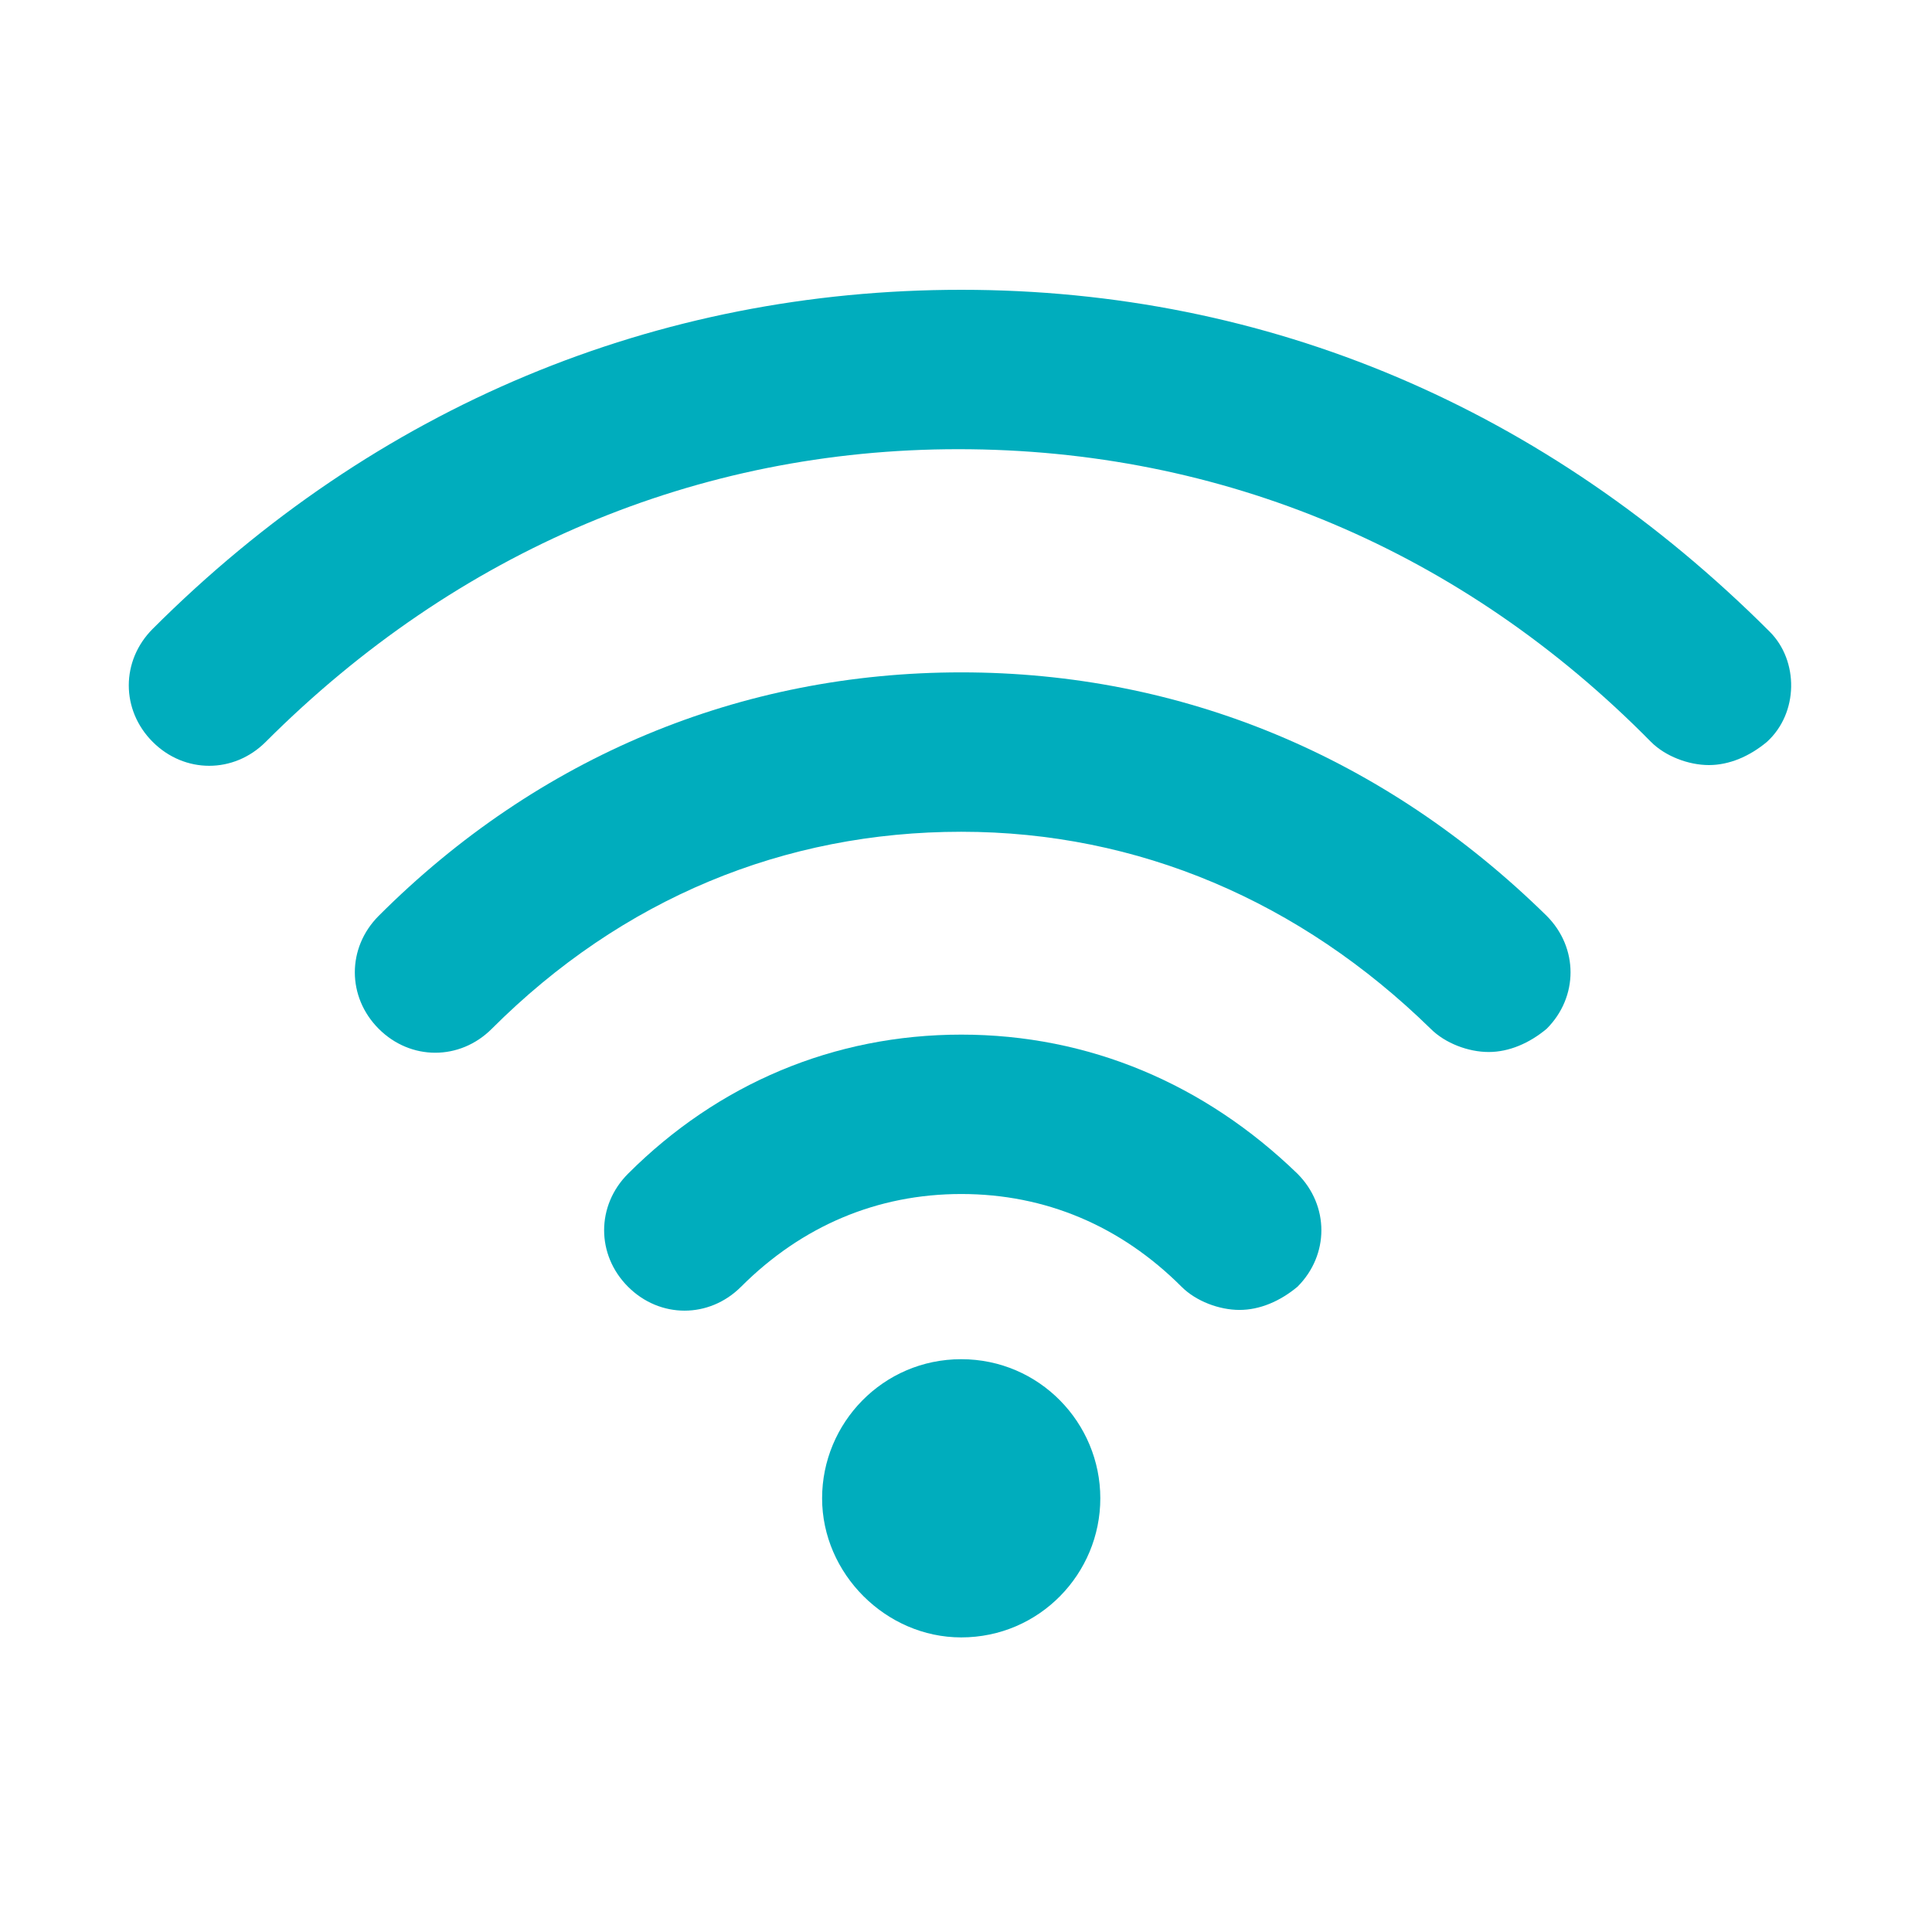 <svg width="60" height="60" viewBox="0 0 60 60" fill="none" xmlns="http://www.w3.org/2000/svg">
<path d="M29.851 42.211C27.421 42.211 25.531 44.191 25.531 46.531C25.531 48.871 27.511 50.851 29.851 50.851C32.281 50.851 34.171 48.871 34.171 46.531C34.171 44.191 32.281 42.211 29.851 42.211Z" fill="#00ADBD"/>
<path d="M54.962 19.62C48.032 12.69 39.392 9 29.852 9C20.402 9 11.672 12.6 4.742 19.53C3.752 20.52 3.752 22.05 4.742 23.04C5.732 24.03 7.263 24.03 8.252 23.04C14.193 17.1 21.663 13.95 29.762 13.95C37.953 13.95 45.422 17.1 51.273 23.04C51.722 23.49 52.443 23.76 53.072 23.76C53.703 23.76 54.333 23.49 54.873 23.04C55.862 22.14 55.862 20.52 54.962 19.62Z" fill="#00ADBD"/>
<path d="M29.854 32.131C25.894 32.131 22.294 33.661 19.504 36.451C18.514 37.441 18.514 38.971 19.504 39.961C20.494 40.951 22.024 40.951 23.014 39.961C24.904 38.071 27.244 37.081 29.854 37.081C32.464 37.081 34.804 38.071 36.694 39.961C37.144 40.411 37.864 40.681 38.494 40.681C39.124 40.681 39.754 40.411 40.294 39.961C41.284 38.971 41.284 37.441 40.294 36.451C37.414 33.661 33.814 32.131 29.854 32.131Z" fill="#00ADBD"/>
<path d="M29.852 20.881C23.012 20.881 16.712 23.491 11.762 28.441C10.772 29.431 10.772 30.961 11.762 31.951C12.752 32.941 14.282 32.941 15.272 31.951C19.322 27.901 24.362 25.831 29.852 25.831C35.342 25.831 40.382 27.991 44.432 31.951C44.882 32.401 45.602 32.671 46.232 32.671C46.862 32.671 47.492 32.401 48.032 31.951C49.022 30.961 49.022 29.431 48.032 28.441C42.992 23.491 36.692 20.881 29.852 20.881Z" fill="#00ADBD"/>
</svg>
